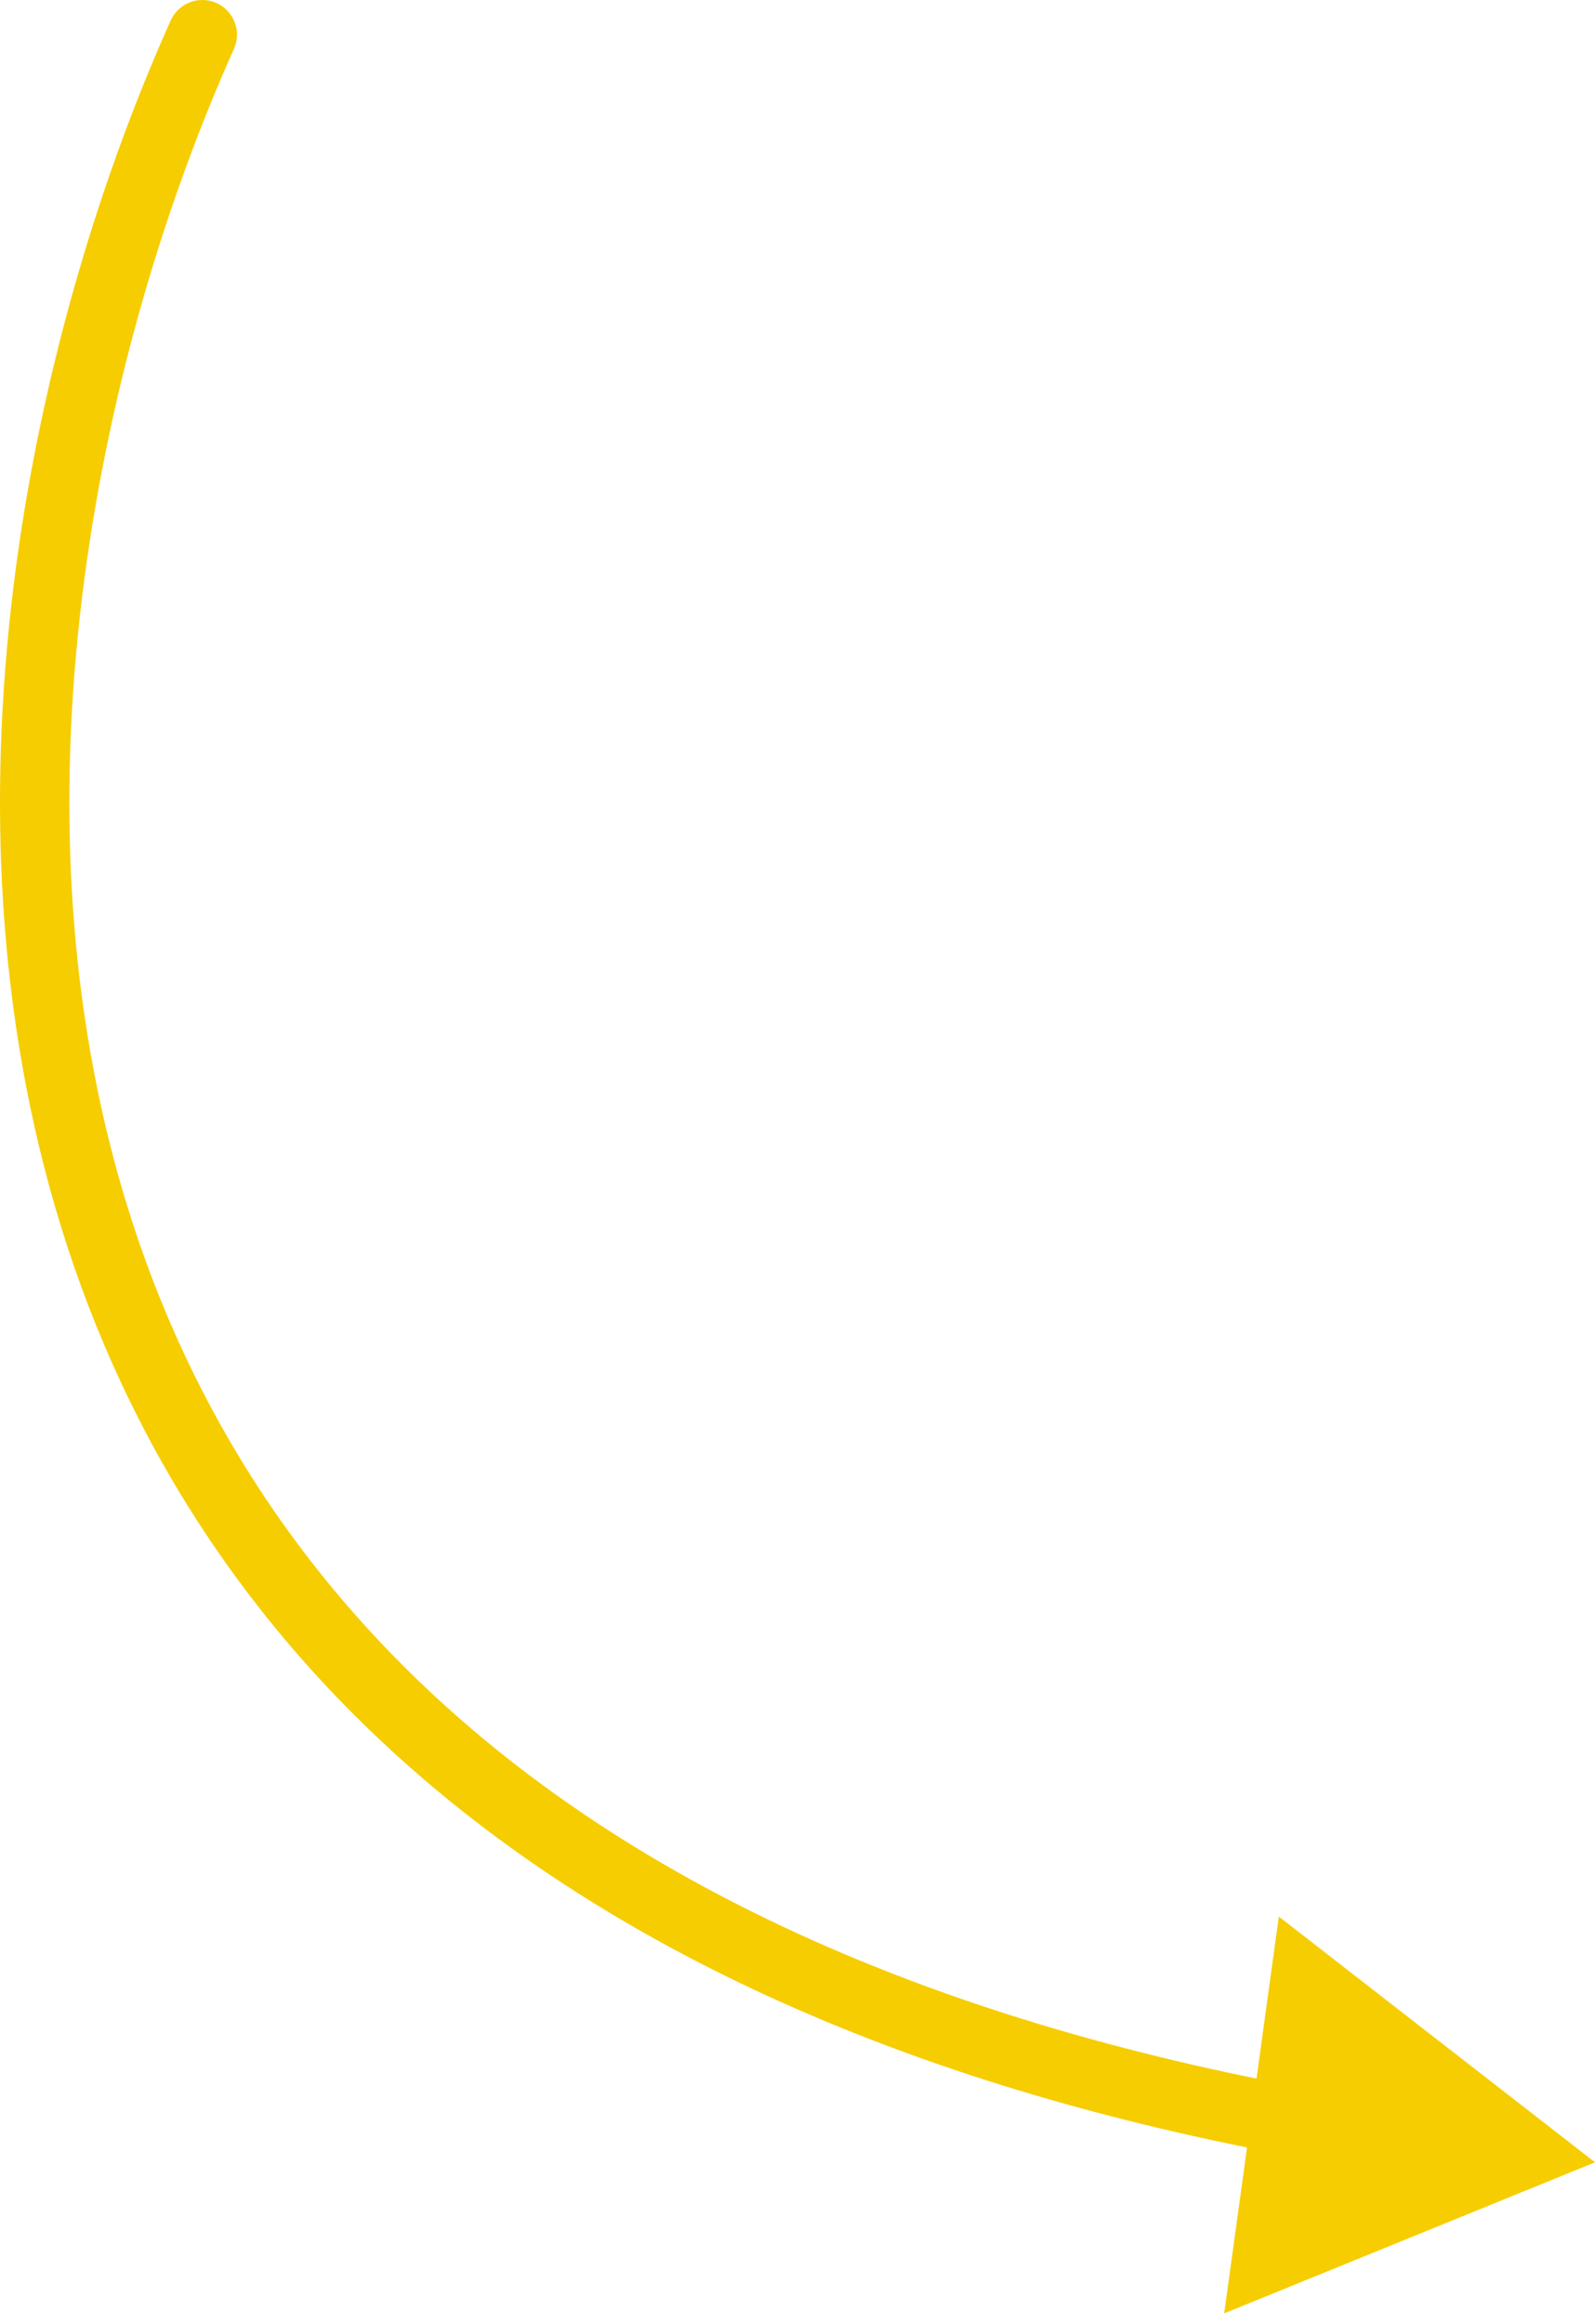 <svg width="138" height="201" viewBox="0 0 138 201" fill="none" xmlns="http://www.w3.org/2000/svg">
<path d="M20.242 4.227C20.92 2.716 20.244 0.94 18.732 0.263C17.22 -0.415 15.445 0.261 14.767 1.773L20.242 4.227ZM138 187L110.645 165.747L105.917 200.064L138 187ZM14.767 1.773C2.928 28.177 -5.851 67.951 4.777 104.409C15.502 141.197 45.795 173.951 110.68 186.26L111.798 180.366C48.773 168.409 20.535 137.023 10.537 102.729C0.443 68.105 8.751 29.855 20.242 4.227L14.767 1.773Z" fill="#F6CD00"/>
</svg>
